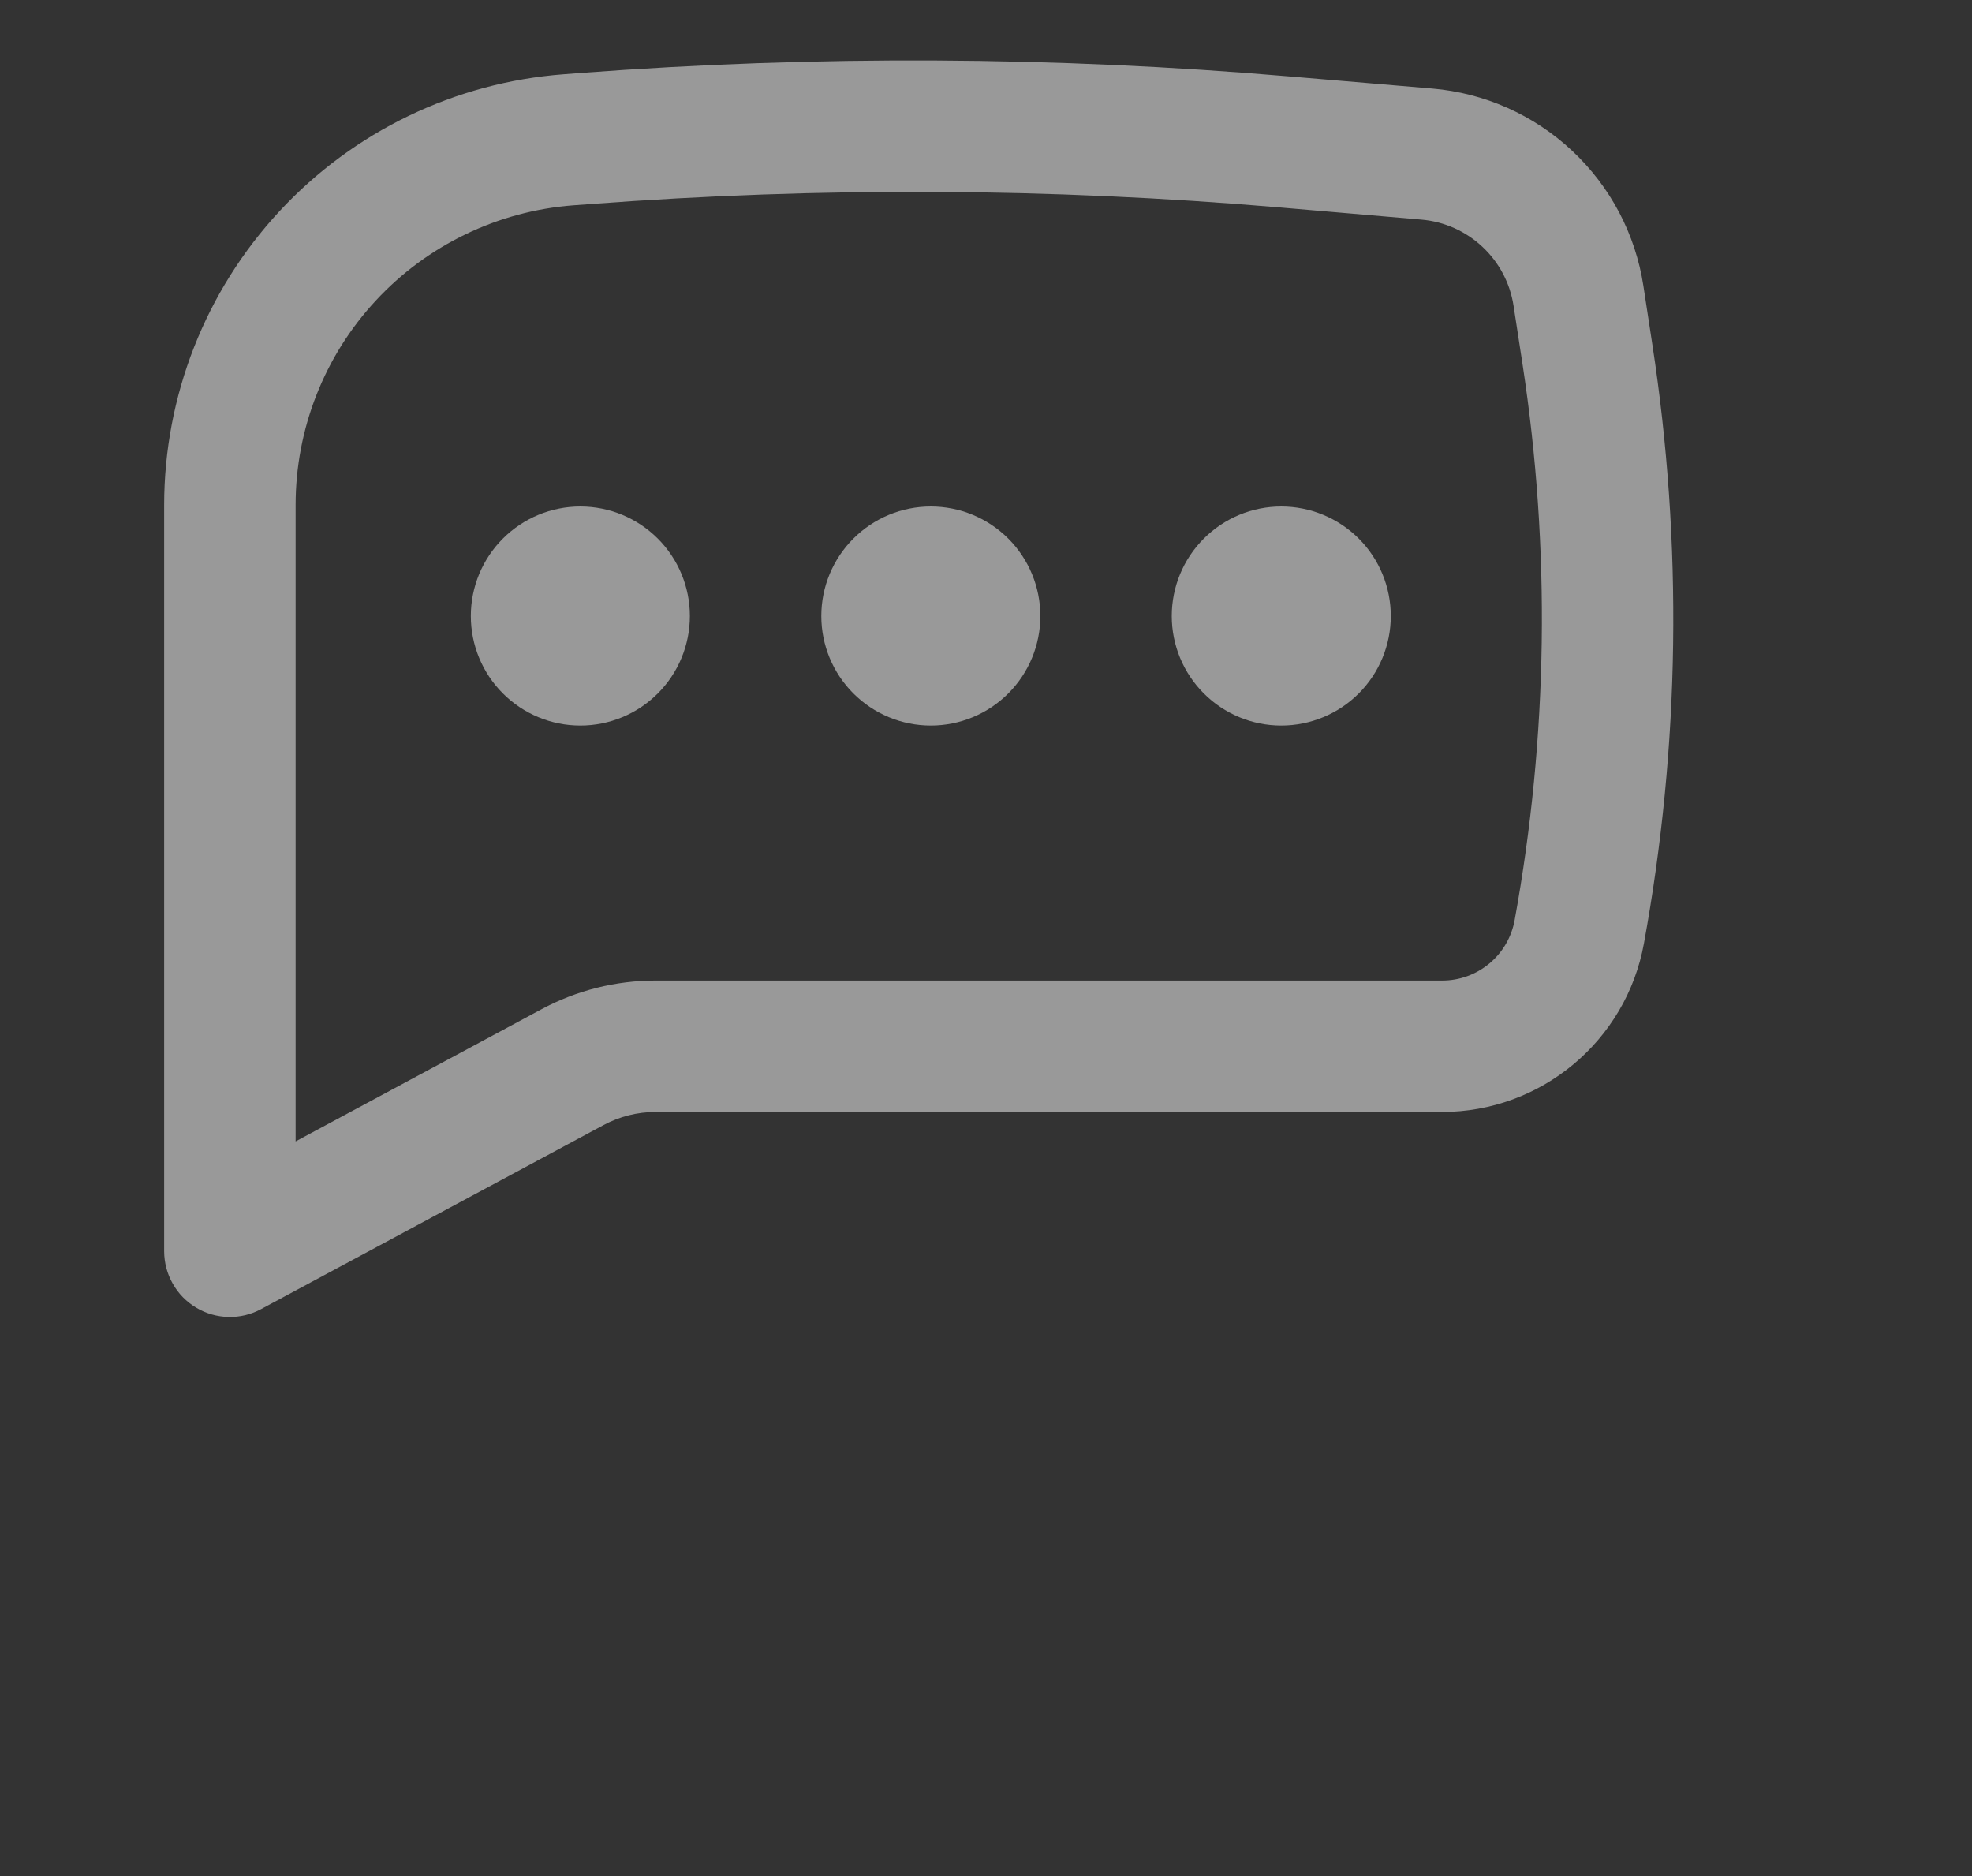 <svg xmlns="http://www.w3.org/2000/svg" width="41" height="39" viewBox="0 0 41 39" fill="none"><rect x="0" y="0" width="41" height="39" fill="#333333" stroke="none"/><path d="M12.066 10.529C11.462 10.529 10.883 10.769 10.456 11.196C10.029 11.623 9.789 12.202 9.789 12.806C9.789 13.41 10.029 13.989 10.456 14.416C10.883 14.843 11.462 15.083 12.066 15.083C12.67 15.083 13.249 14.843 13.676 14.416C14.103 13.989 14.343 13.41 14.343 12.806C14.343 12.202 14.103 11.623 13.676 11.196C13.249 10.769 12.67 10.529 12.066 10.529ZM19.353 10.529C18.749 10.529 18.17 10.769 17.743 11.196C17.316 11.623 17.076 12.202 17.076 12.806C17.076 13.41 17.316 13.989 17.743 14.416C18.17 14.843 18.749 15.083 19.353 15.083C19.957 15.083 20.536 14.843 20.963 14.416C21.39 13.989 21.63 13.41 21.63 12.806C21.63 12.202 21.39 11.623 20.963 11.196C20.536 10.769 19.957 10.529 19.353 10.529ZM24.362 12.806C24.362 12.202 24.602 11.623 25.029 11.196C25.456 10.769 26.035 10.529 26.639 10.529C27.243 10.529 27.823 10.769 28.25 11.196C28.677 11.623 28.916 12.202 28.916 12.806C28.916 13.41 28.677 13.989 28.25 14.416C27.823 14.843 27.243 15.083 26.639 15.083C26.035 15.083 25.456 14.843 25.029 14.416C24.602 13.989 24.362 13.41 24.362 12.806Z" fill="white" fill-opacity="0.5"></path><path fill-rule="evenodd" clip-rule="evenodd" d="M26.822 1.59C21.914 1.171 16.981 1.147 12.07 1.517L11.718 1.544C9.46 1.715 7.35 2.732 5.81 4.392C4.27 6.052 3.414 8.233 3.413 10.498V26.013C3.414 26.249 3.475 26.481 3.592 26.686C3.708 26.892 3.876 27.063 4.079 27.184C4.282 27.306 4.512 27.372 4.749 27.377C4.985 27.383 5.218 27.327 5.426 27.215L12.549 23.388C12.881 23.209 13.252 23.116 13.629 23.116H29.98C32.042 23.116 33.809 21.641 34.179 19.613C34.93 15.502 34.988 11.294 34.354 7.162L34.168 5.944C34.003 4.867 33.481 3.877 32.685 3.133C31.89 2.389 30.867 1.934 29.782 1.841L26.822 1.59ZM12.277 4.242C17.043 3.882 21.83 3.905 26.592 4.311L29.55 4.565C30.527 4.648 31.321 5.39 31.469 6.359L31.656 7.576C32.242 11.407 32.186 15.31 31.492 19.123C31.429 19.477 31.243 19.798 30.967 20.028C30.69 20.259 30.342 20.385 29.982 20.384H13.629C12.801 20.384 11.986 20.589 11.257 20.981L6.146 23.728V10.498C6.146 8.922 6.741 7.405 7.812 6.25C8.883 5.095 10.351 4.387 11.922 4.268L12.277 4.242Z" fill="white" fill-opacity="0.5"></path></svg>